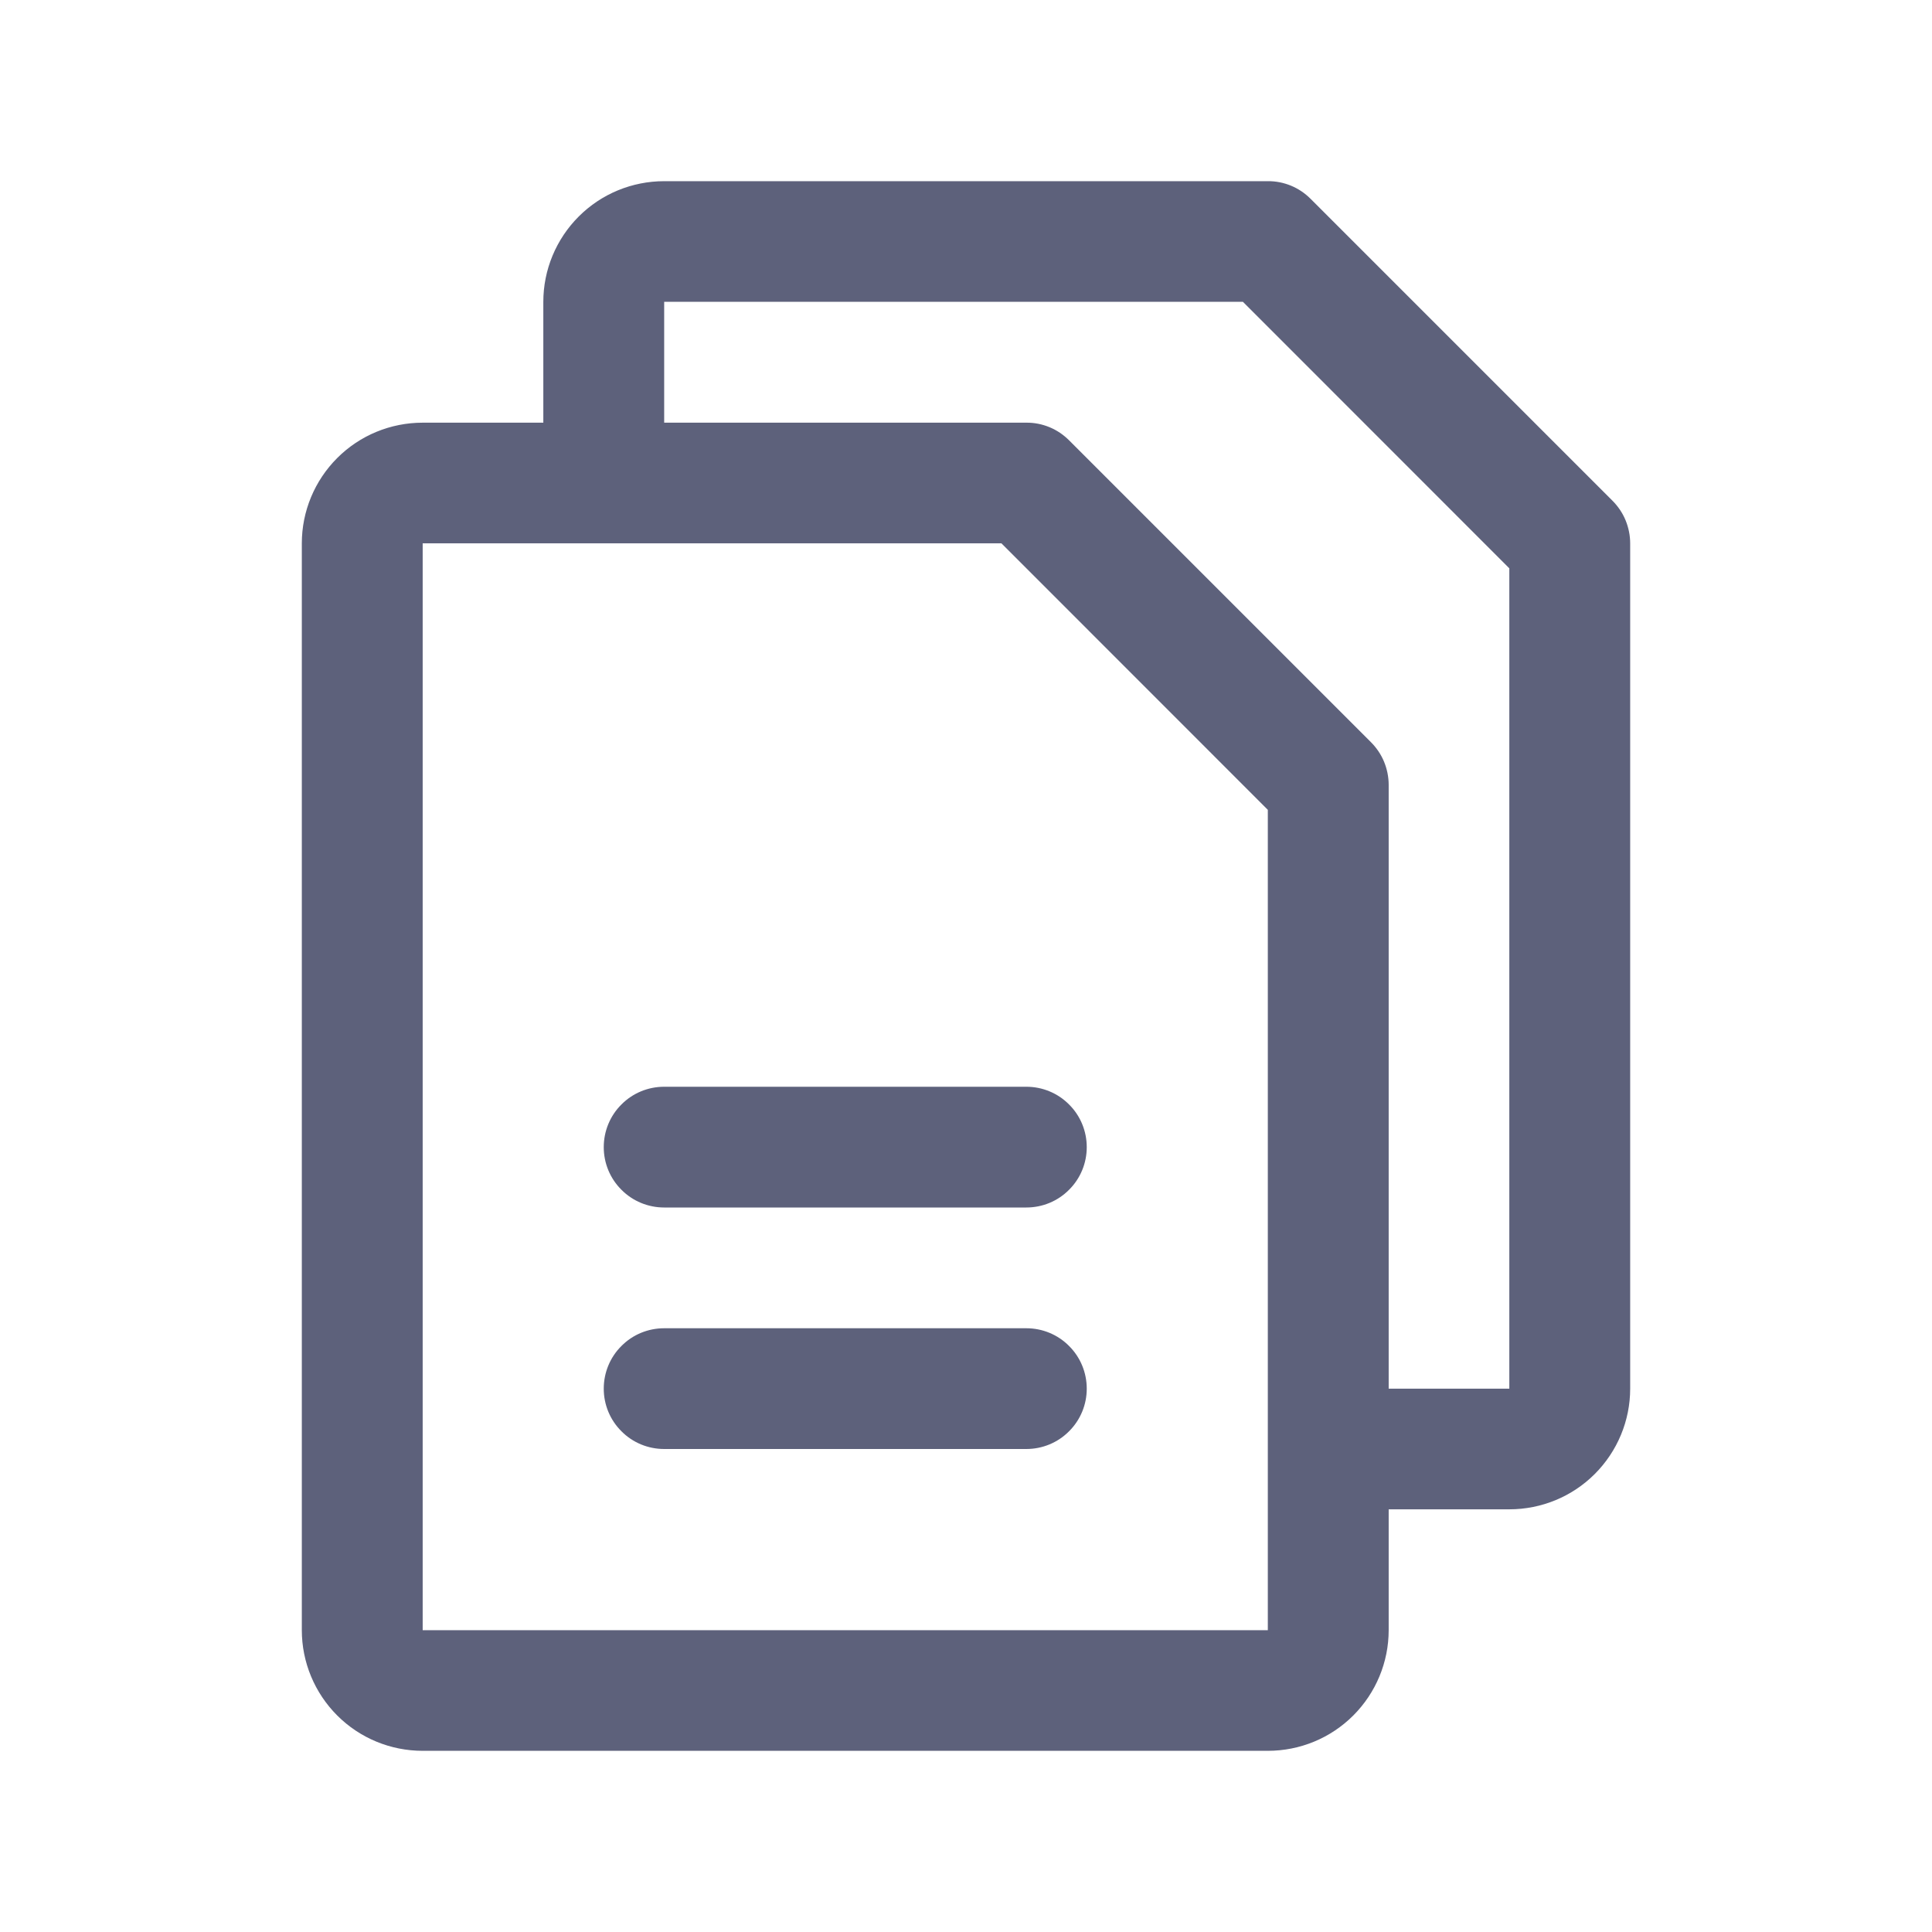<svg width="18" height="18" viewBox="0 0 18 18" fill="none" xmlns="http://www.w3.org/2000/svg">
<path d="M15.023 4.665L12.21 1.852C12.158 1.8 12.096 1.758 12.028 1.73C11.96 1.702 11.886 1.687 11.812 1.688H6.188C5.889 1.688 5.603 1.806 5.392 2.017C5.181 2.228 5.062 2.514 5.062 2.812V3.938H3.938C3.639 3.938 3.353 4.056 3.142 4.267C2.931 4.478 2.812 4.764 2.812 5.062V15.188C2.812 15.486 2.931 15.772 3.142 15.983C3.353 16.194 3.639 16.312 3.938 16.312H11.812C12.111 16.312 12.397 16.194 12.608 15.983C12.819 15.772 12.938 15.486 12.938 15.188V14.062H14.062C14.361 14.062 14.647 13.944 14.858 13.733C15.069 13.522 15.188 13.236 15.188 12.938V5.062C15.188 4.989 15.173 4.915 15.145 4.847C15.117 4.779 15.075 4.717 15.023 4.665ZM11.812 15.188H3.938V5.062H9.33L11.812 7.545V13.489C11.812 13.493 11.812 13.496 11.812 13.5C11.812 13.504 11.812 13.507 11.812 13.511V15.188ZM14.062 12.938H12.938V7.312C12.938 7.239 12.923 7.165 12.895 7.097C12.867 7.029 12.825 6.967 12.773 6.915L9.96 4.102C9.908 4.05 9.846 4.008 9.778 3.98C9.71 3.952 9.636 3.937 9.562 3.938H6.188V2.812H11.58L14.062 5.295V12.938ZM10.125 10.688C10.125 10.837 10.066 10.98 9.96 11.085C9.855 11.191 9.712 11.25 9.562 11.25H6.188C6.038 11.25 5.895 11.191 5.79 11.085C5.684 10.98 5.625 10.837 5.625 10.688C5.625 10.538 5.684 10.395 5.79 10.29C5.895 10.184 6.038 10.125 6.188 10.125H9.562C9.712 10.125 9.855 10.184 9.96 10.29C10.066 10.395 10.125 10.538 10.125 10.688ZM10.125 12.938C10.125 13.087 10.066 13.23 9.96 13.335C9.855 13.441 9.712 13.5 9.562 13.5H6.188C6.038 13.5 5.895 13.441 5.79 13.335C5.684 13.23 5.625 13.087 5.625 12.938C5.625 12.788 5.684 12.645 5.79 12.54C5.895 12.434 6.038 12.375 6.188 12.375H9.562C9.712 12.375 9.855 12.434 9.96 12.54C10.066 12.645 10.125 12.788 10.125 12.938Z" fill="#5D617B"/>
</svg>
